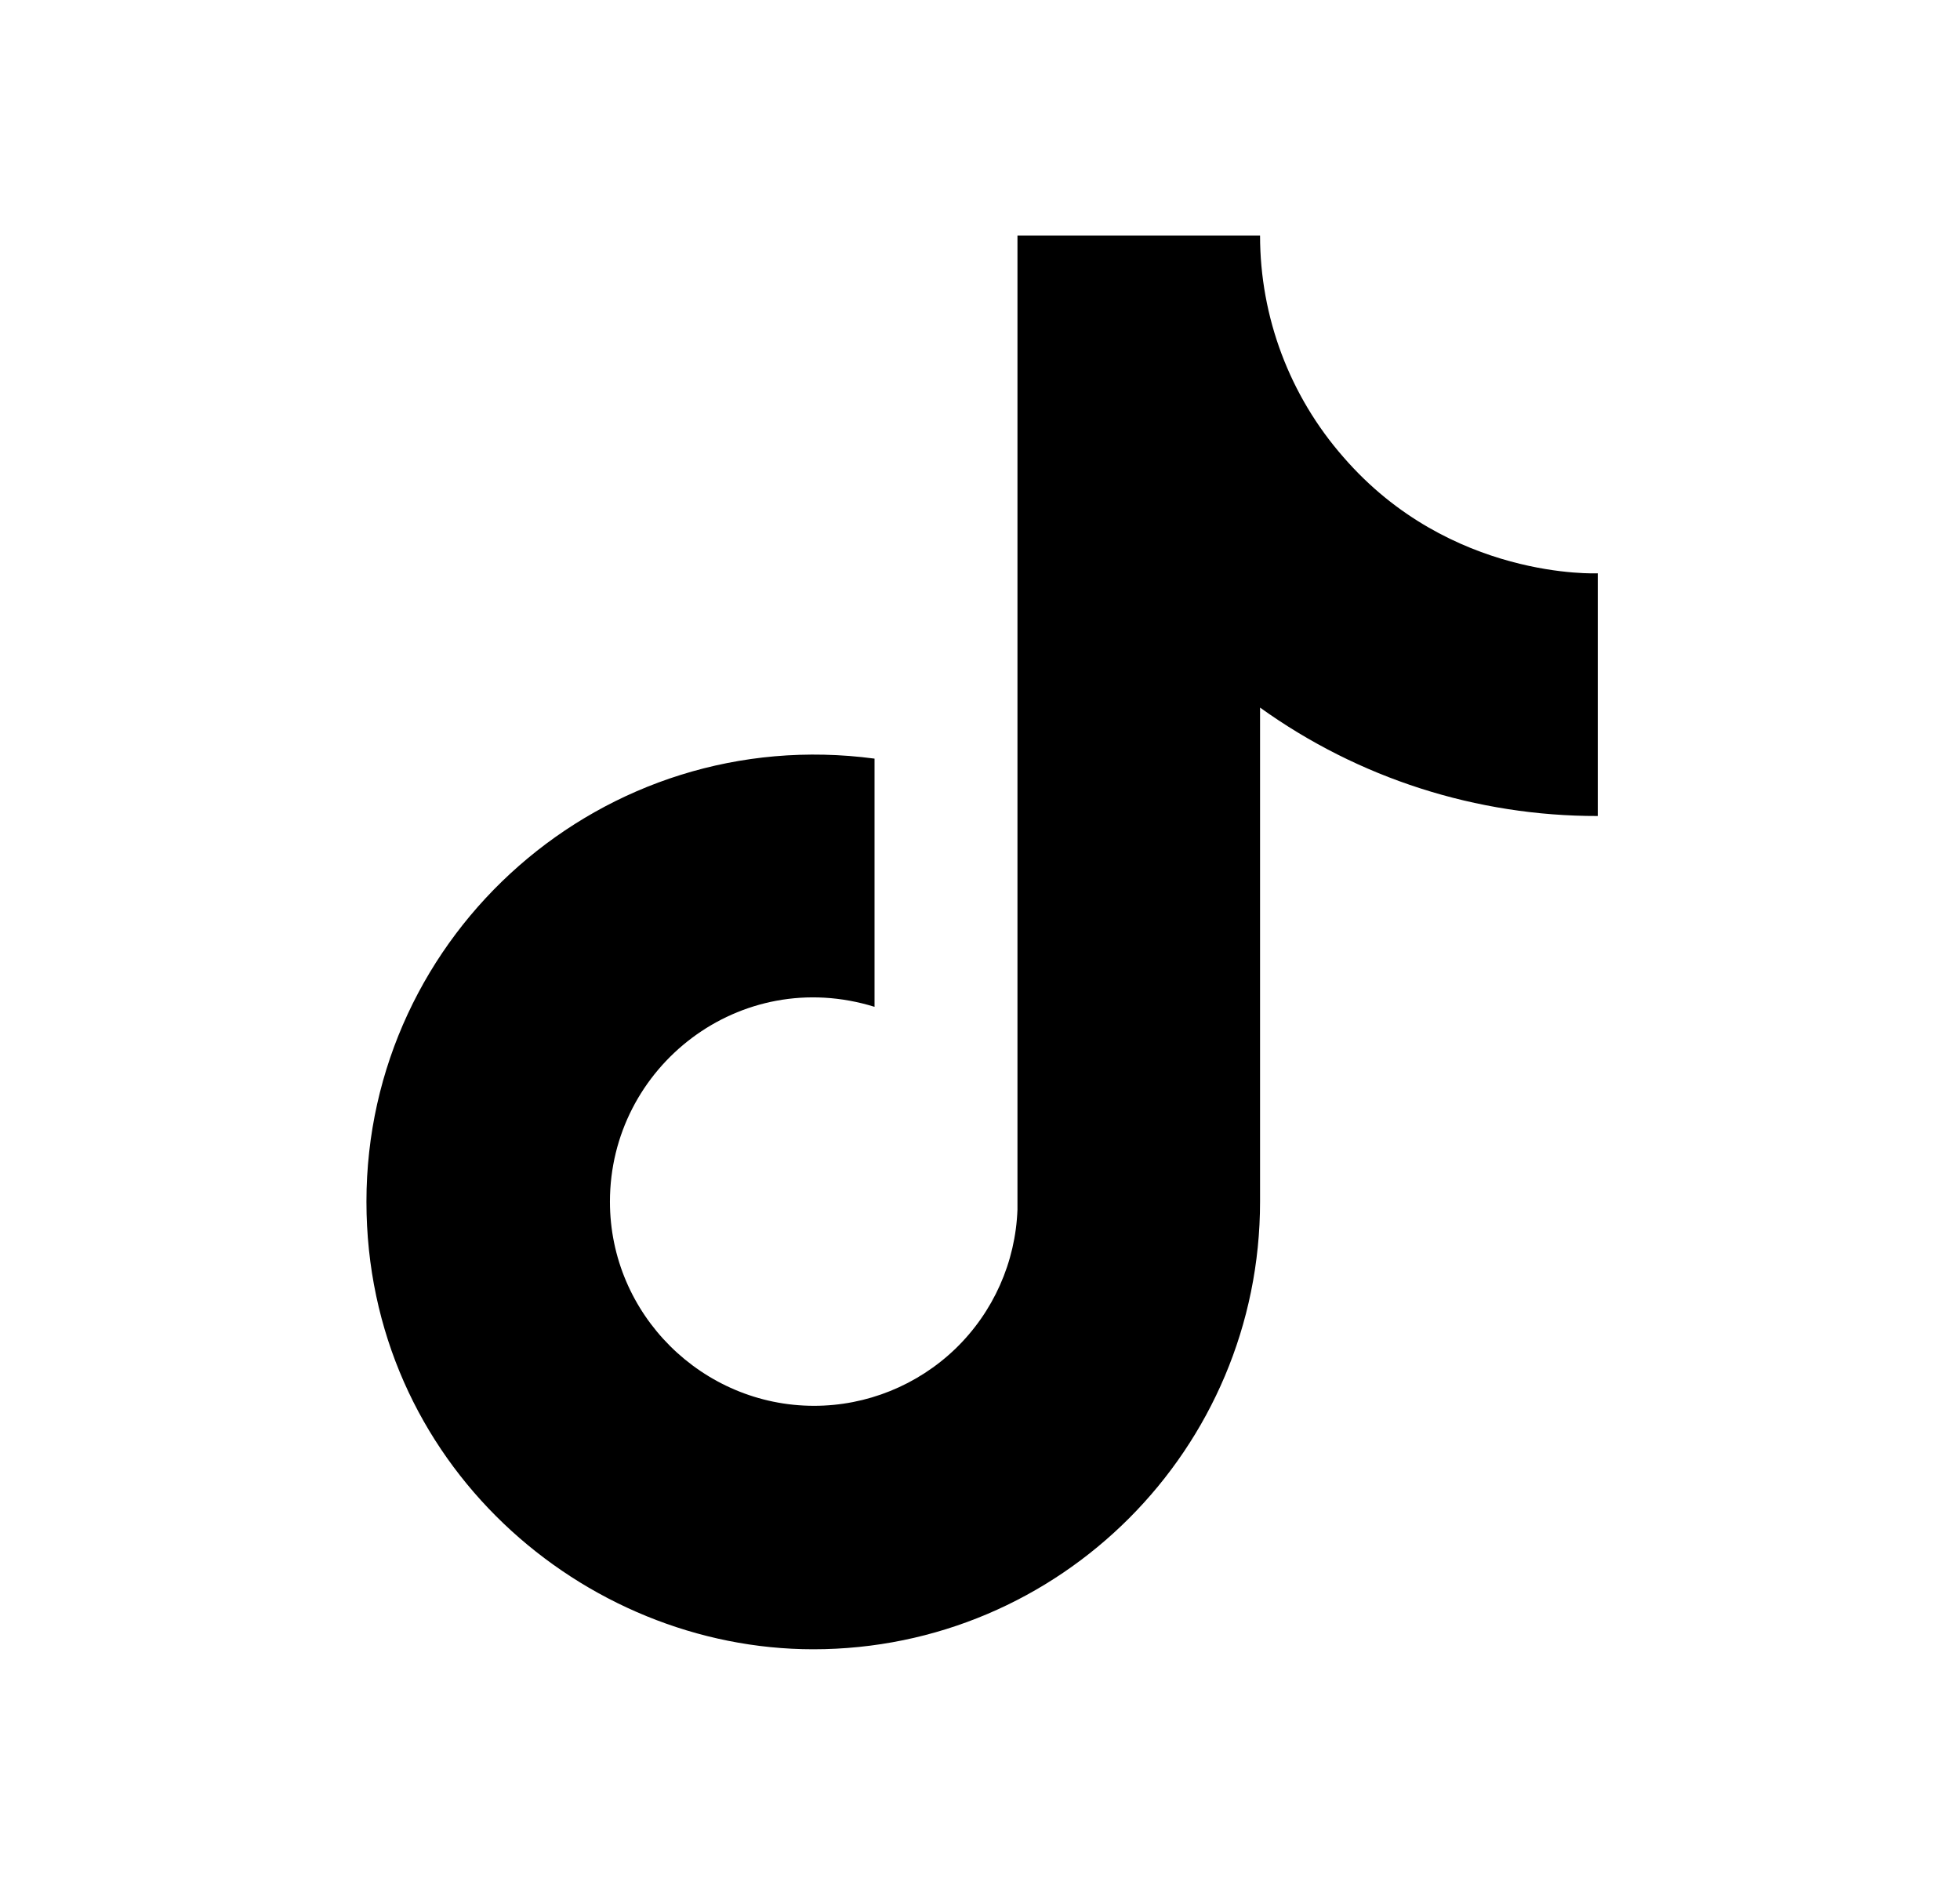 <svg width="26" height="25" viewBox="0 0 26 25" fill="none" xmlns="http://www.w3.org/2000/svg">
<path d="M17.82 6.062C17.108 5.25 16.715 4.206 16.715 3.125H13.497V16.042C13.472 16.741 13.177 17.403 12.674 17.889C12.17 18.374 11.498 18.646 10.799 18.646C9.32 18.646 8.091 17.438 8.091 15.938C8.091 14.146 9.82 12.802 11.601 13.354V10.062C8.007 9.583 4.861 12.375 4.861 15.938C4.861 19.406 7.736 21.875 10.788 21.875C14.059 21.875 16.715 19.219 16.715 15.938V9.385C18.021 10.323 19.588 10.826 21.195 10.823V7.604C21.195 7.604 19.236 7.698 17.82 6.062Z" fill="black"/>
</svg>
